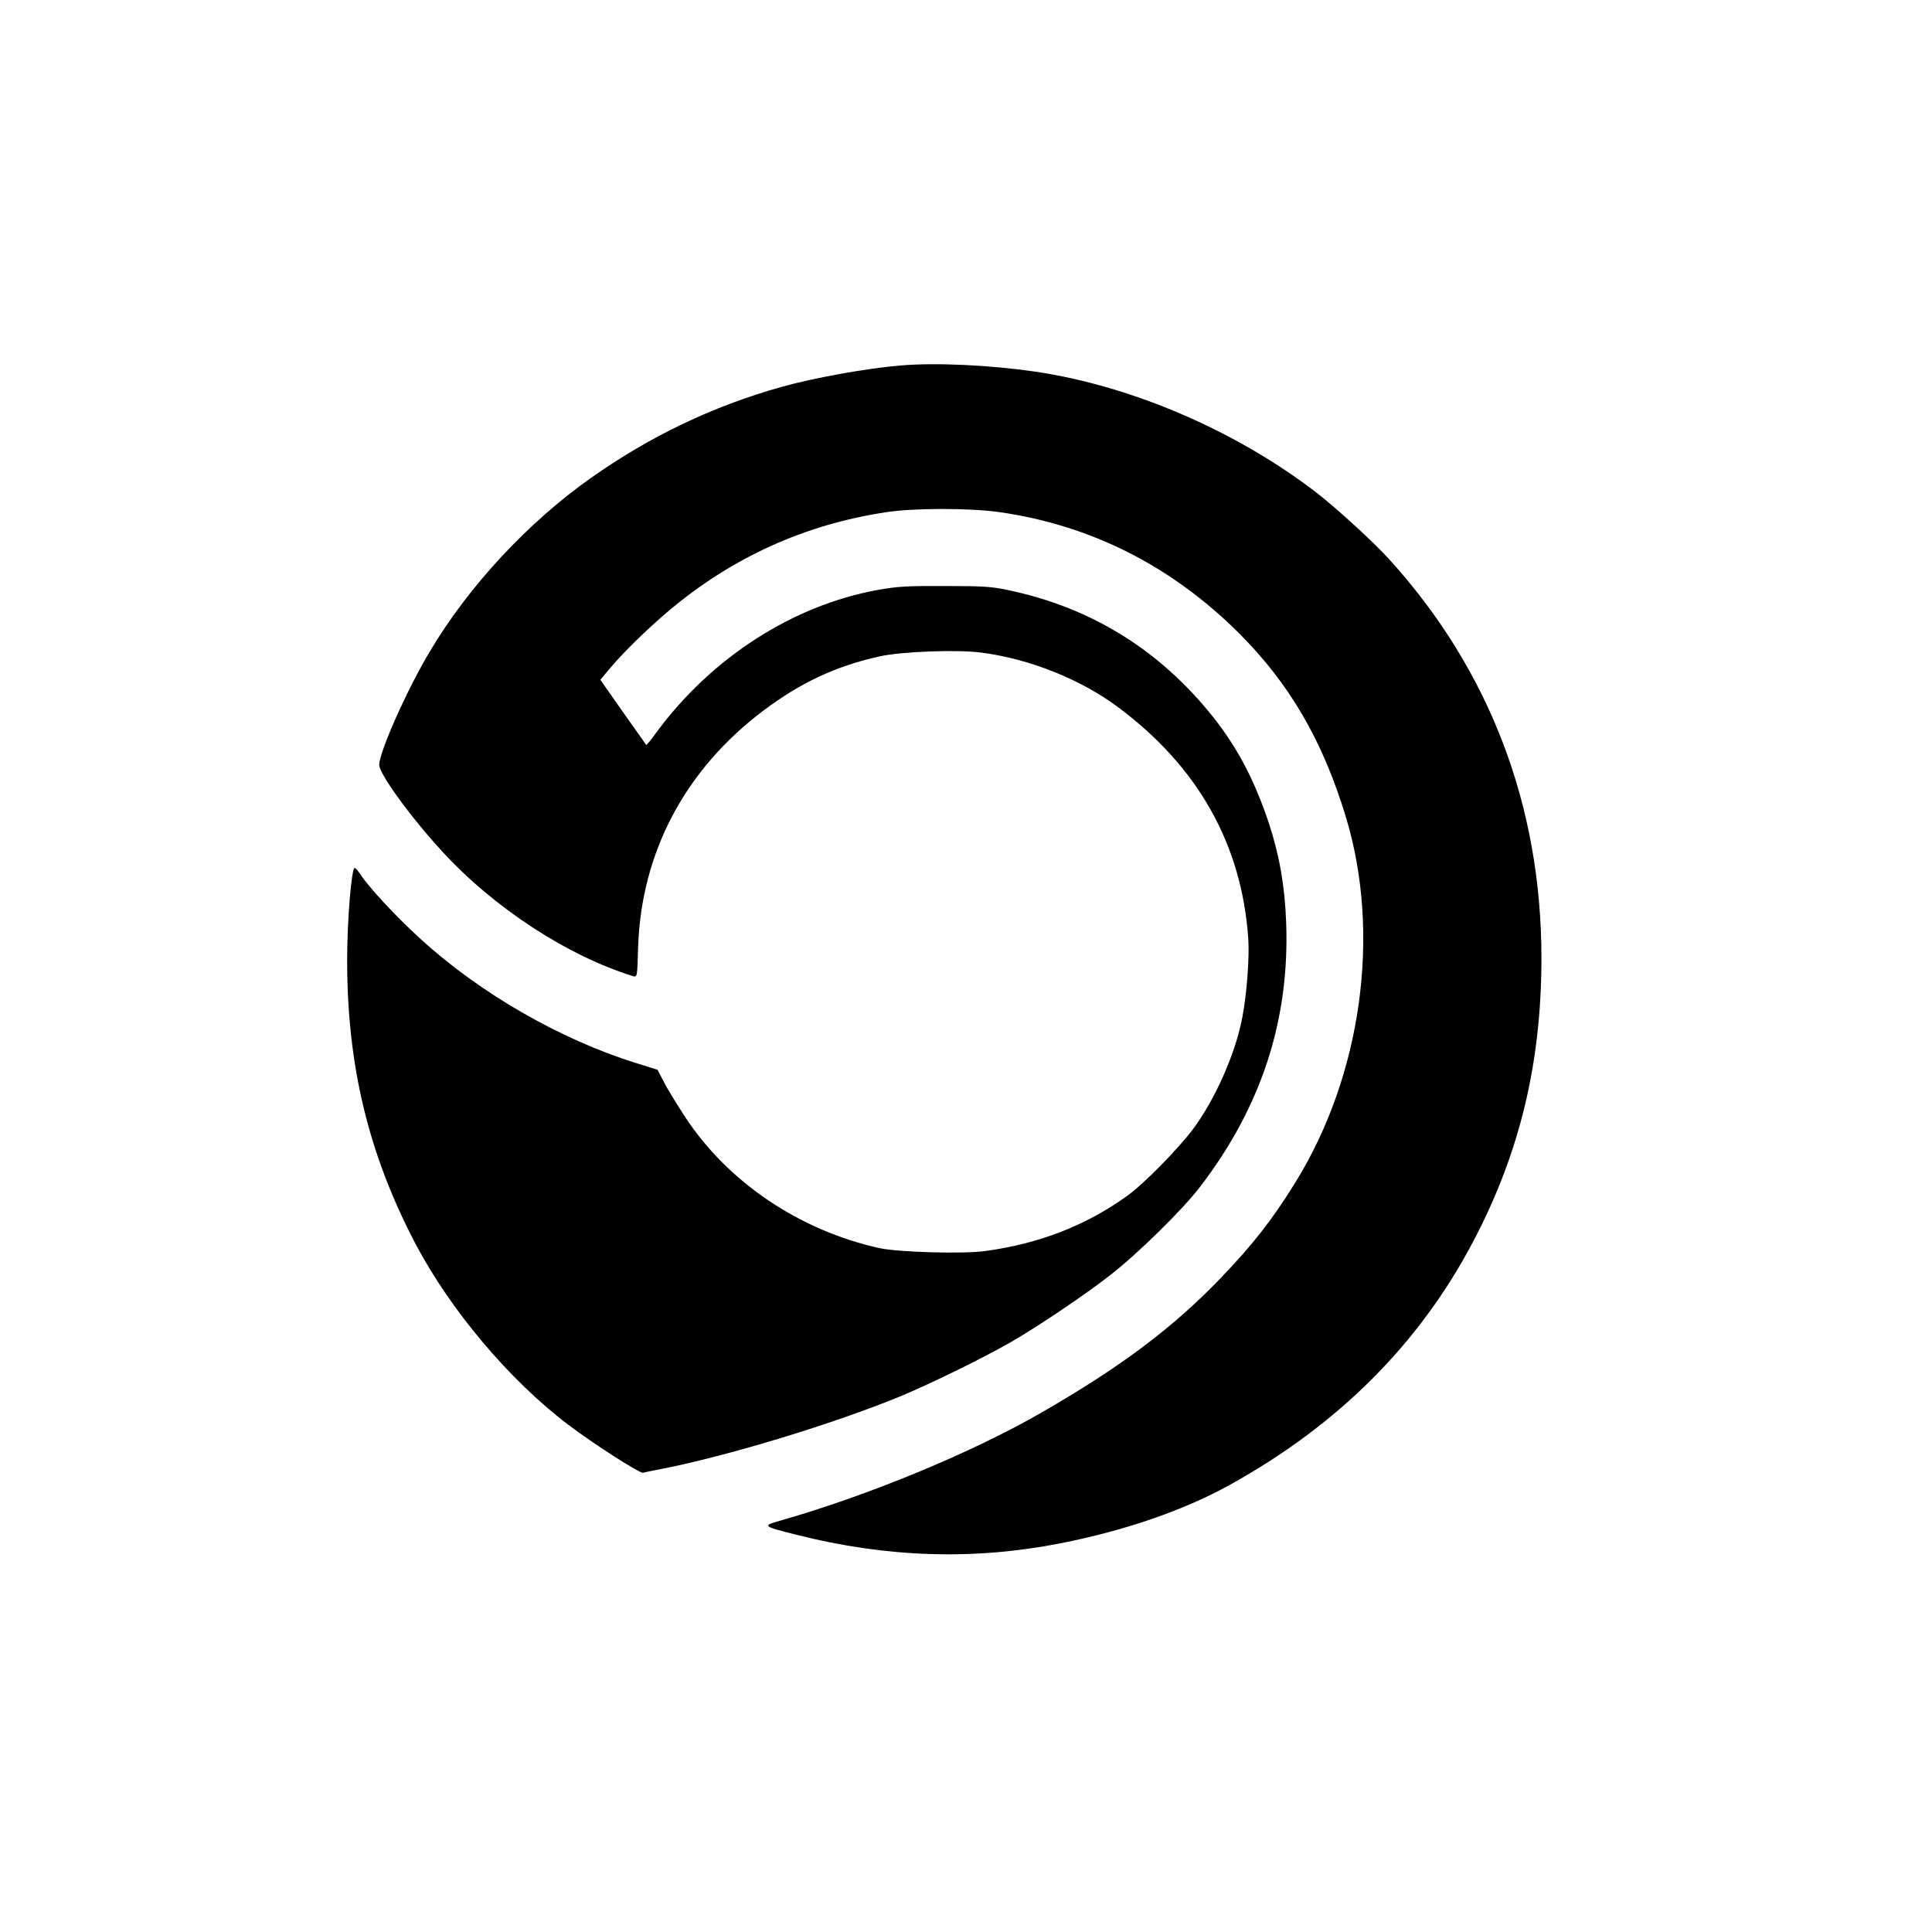 <?xml version="1.0" standalone="no"?>
<!DOCTYPE svg PUBLIC "-//W3C//DTD SVG 20010904//EN"
 "http://www.w3.org/TR/2001/REC-SVG-20010904/DTD/svg10.dtd">
<svg version="1.0" xmlns="http://www.w3.org/2000/svg"
 width="1024pt" height="1024pt" viewBox="0 0 1024 1024"
 preserveAspectRatio="xMidYMid meet">

<g transform="translate(0,1024) scale(0.1,-0.1)"
fill="#000000" stroke="none">
<path d="M4775 8303 c-174 -14 -460 -65 -634 -114 -363 -102 -696 -261 -1010
-483 -332 -234 -647 -573 -851 -916 -121 -201 -270 -536 -270 -604 0 -48 165
-275 333 -458 274 -299 664 -554 1013 -662 21 -6 22 -4 26 151 16 504 249 945
666 1258 197 148 384 235 614 286 117 26 413 37 541 20 257 -34 526 -142 724
-290 423 -315 654 -726 689 -1224 7 -97 -7 -291 -31 -417 -35 -190 -143 -435
-262 -595 -81 -107 -263 -293 -351 -355 -219 -157 -468 -253 -752 -291 -117
-16 -462 -6 -560 16 -424 94 -802 350 -1028 694 -45 69 -97 153 -114 188 l-33
63 -115 36 c-403 126 -829 371 -1146 662 -124 113 -265 265 -312 335 -13 20
-28 37 -32 37 -17 0 -40 -278 -40 -490 0 -558 113 -1026 361 -1500 185 -352
497 -723 809 -960 133 -101 382 -261 399 -256 9 3 54 12 101 21 350 69 910
239 1264 385 154 64 441 204 581 285 143 82 390 248 530 357 142 110 385 348
476 468 325 424 475 885 456 1400 -7 195 -36 358 -92 528 -77 230 -166 399
-297 564 -280 351 -641 576 -1078 669 -92 20 -135 23 -340 23 -202 1 -252 -2
-359 -21 -449 -82 -877 -357 -1169 -751 -29 -41 -55 -72 -57 -70 -1 2 -57 80
-123 174 l-120 171 41 49 c75 91 202 215 322 317 335 282 720 457 1150 522
149 23 440 23 600 1 485 -69 912 -284 1271 -641 269 -269 445 -570 568 -977
187 -617 83 -1367 -267 -1933 -120 -195 -226 -331 -397 -509 -254 -264 -528
-470 -950 -713 -369 -213 -921 -441 -1389 -574 -92 -26 -88 -29 92 -74 479
-121 938 -135 1397 -45 341 67 652 174 895 308 579 320 1010 751 1296 1297
245 467 359 944 359 1497 0 809 -276 1530 -809 2116 -81 89 -274 266 -381 349
-425 328 -979 567 -1491 643 -242 35 -526 49 -714 33z"/>
</g>
</svg>
